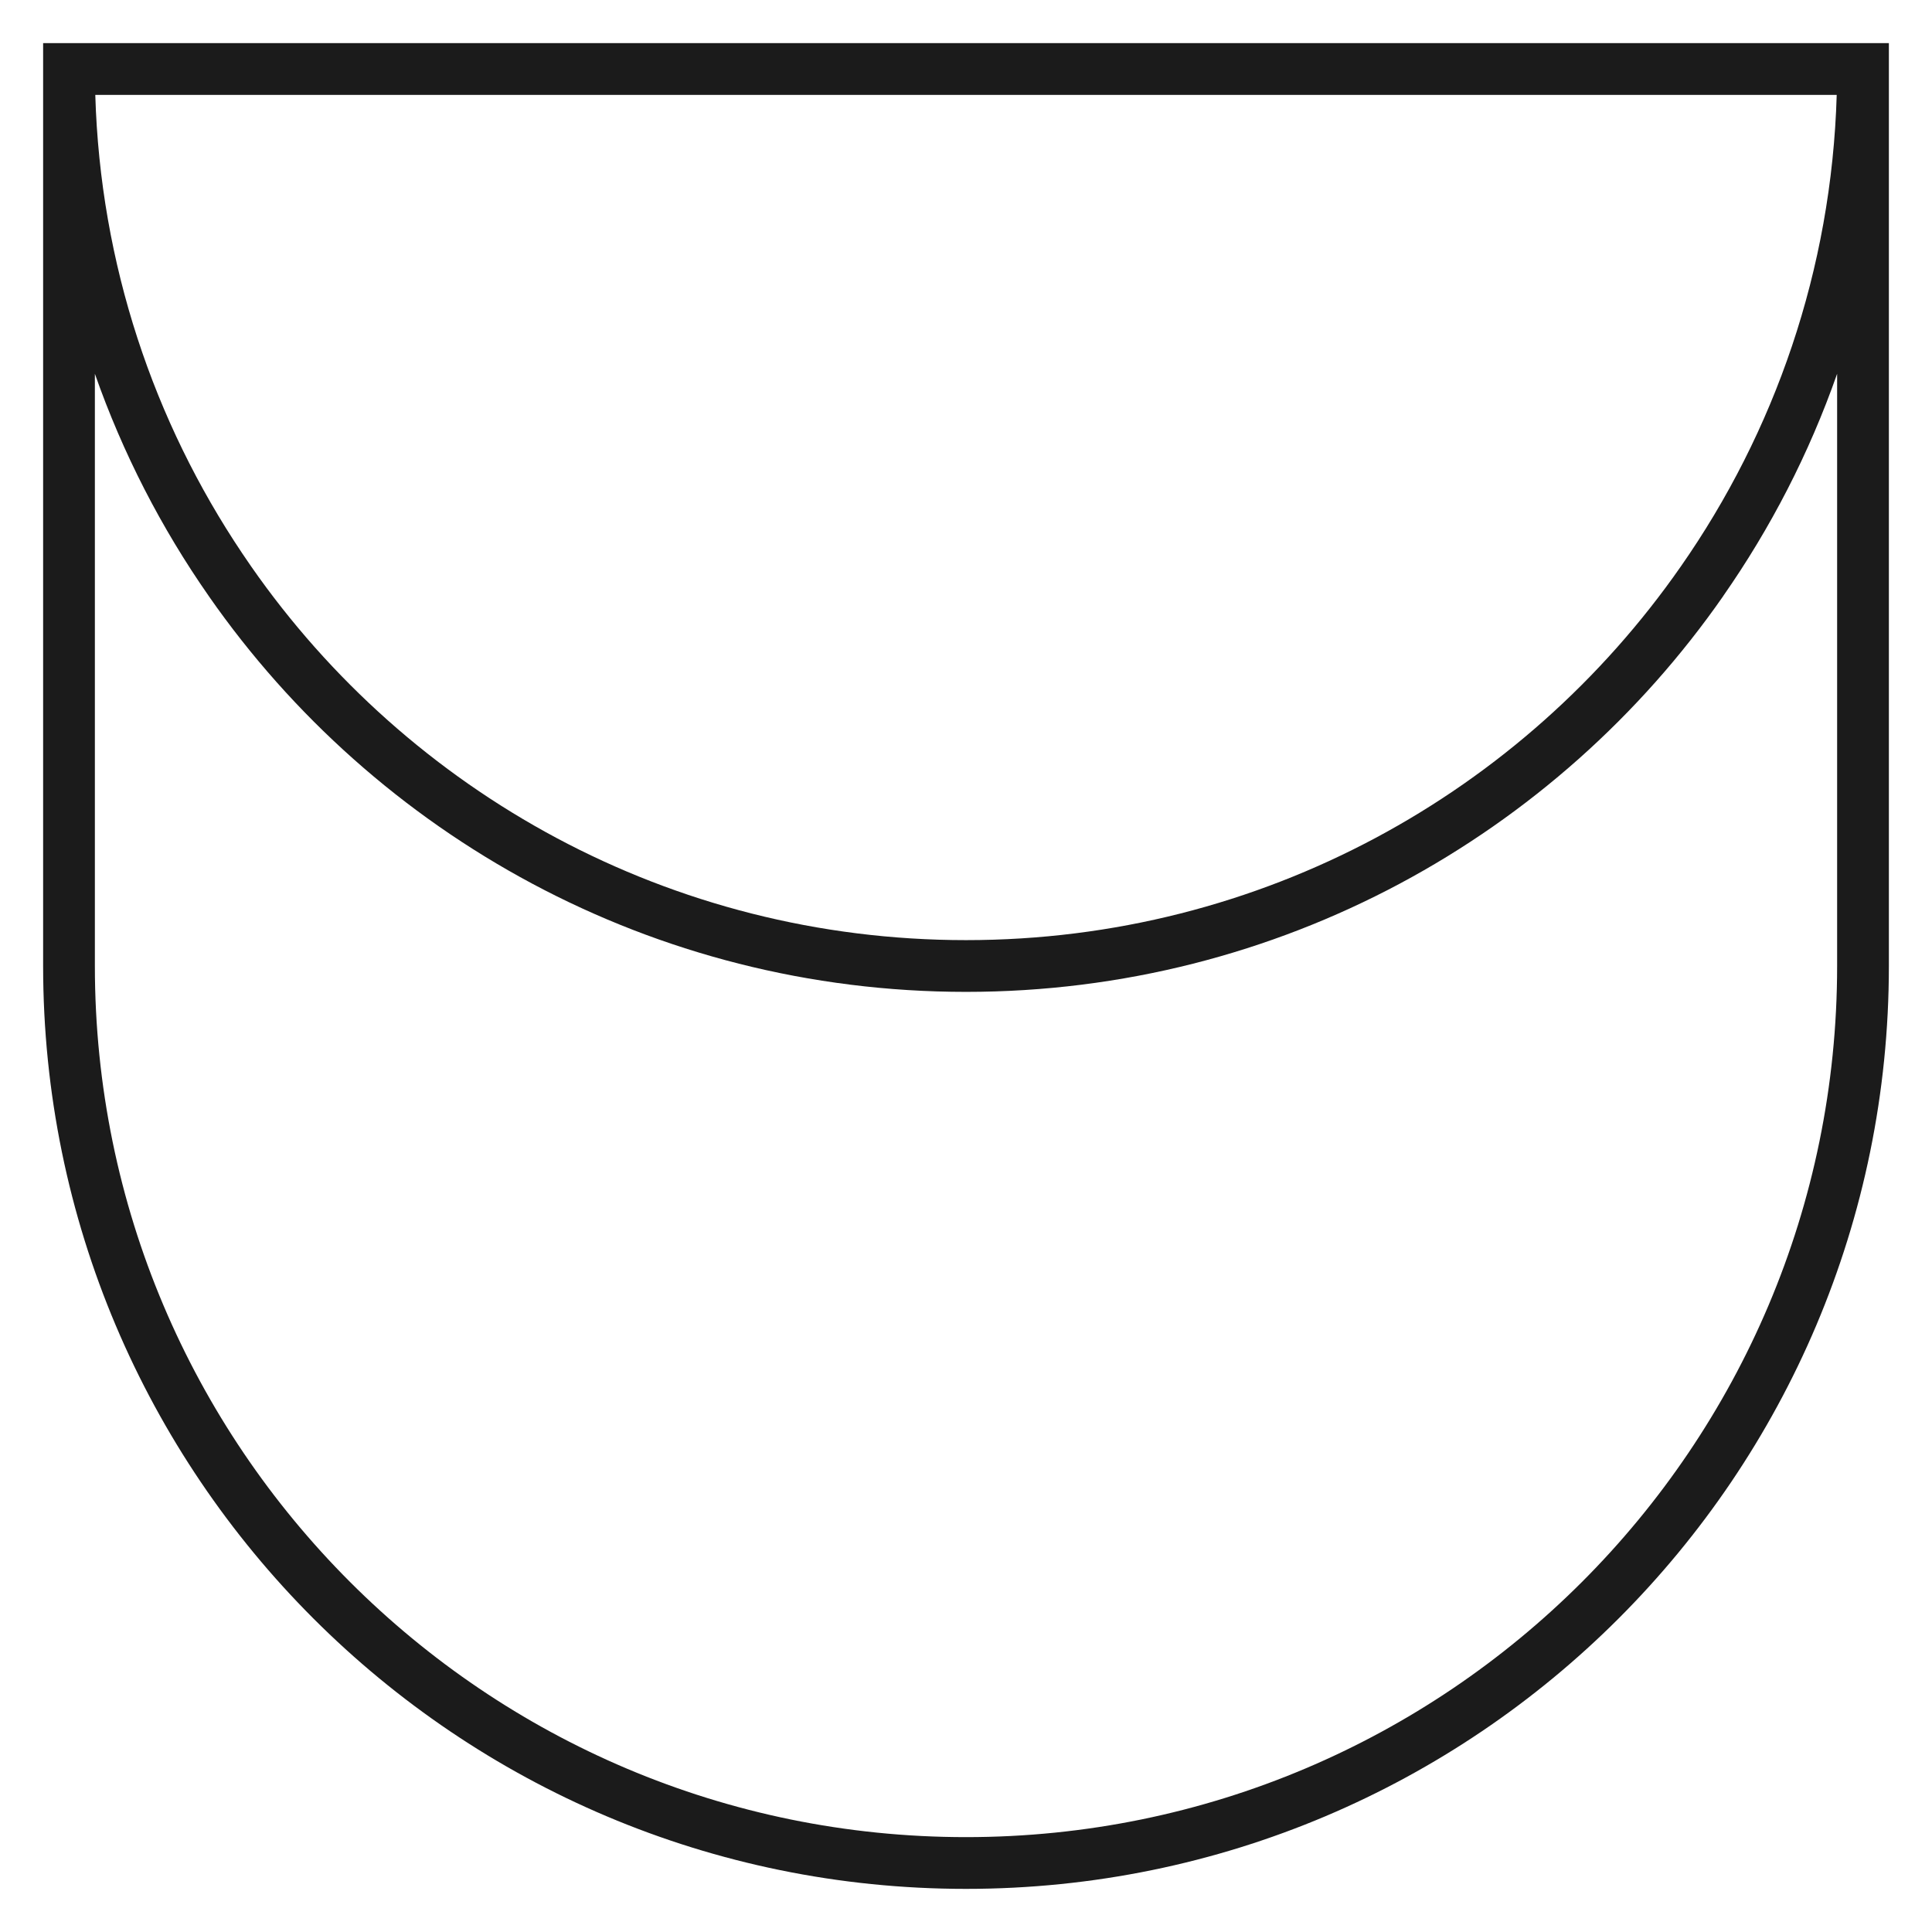 <?xml version="1.0" encoding="UTF-8"?> <svg xmlns="http://www.w3.org/2000/svg" width="56" height="56" viewBox="0 0 56 56" fill="none"><path d="M53.25 10.834C52.44 13.144 51.322 15.309 49.946 17.279L49.947 17.28C45.121 24.211 37.087 28.75 28 28.75C18.913 28.75 10.879 24.211 6.053 17.28V17.279C4.677 15.309 3.56 13.143 2.75 10.834V28C2.75 41.944 14.056 53.25 28 53.25C41.944 53.25 53.25 41.944 53.25 28V10.834ZM2.762 2.75C2.906 7.654 4.456 12.217 7.02 16.037L7.283 16.423L7.284 16.424C11.842 22.969 19.424 27.25 28 27.25C36.576 27.25 44.158 22.969 48.716 16.424L48.717 16.423C51.438 12.526 53.09 7.821 53.238 2.75H2.762ZM54.75 28C54.75 42.772 42.772 54.75 28 54.75C13.228 54.75 1.25 42.772 1.25 28V1.25H54.75V28Z" fill="#1B1B1B"></path></svg> 